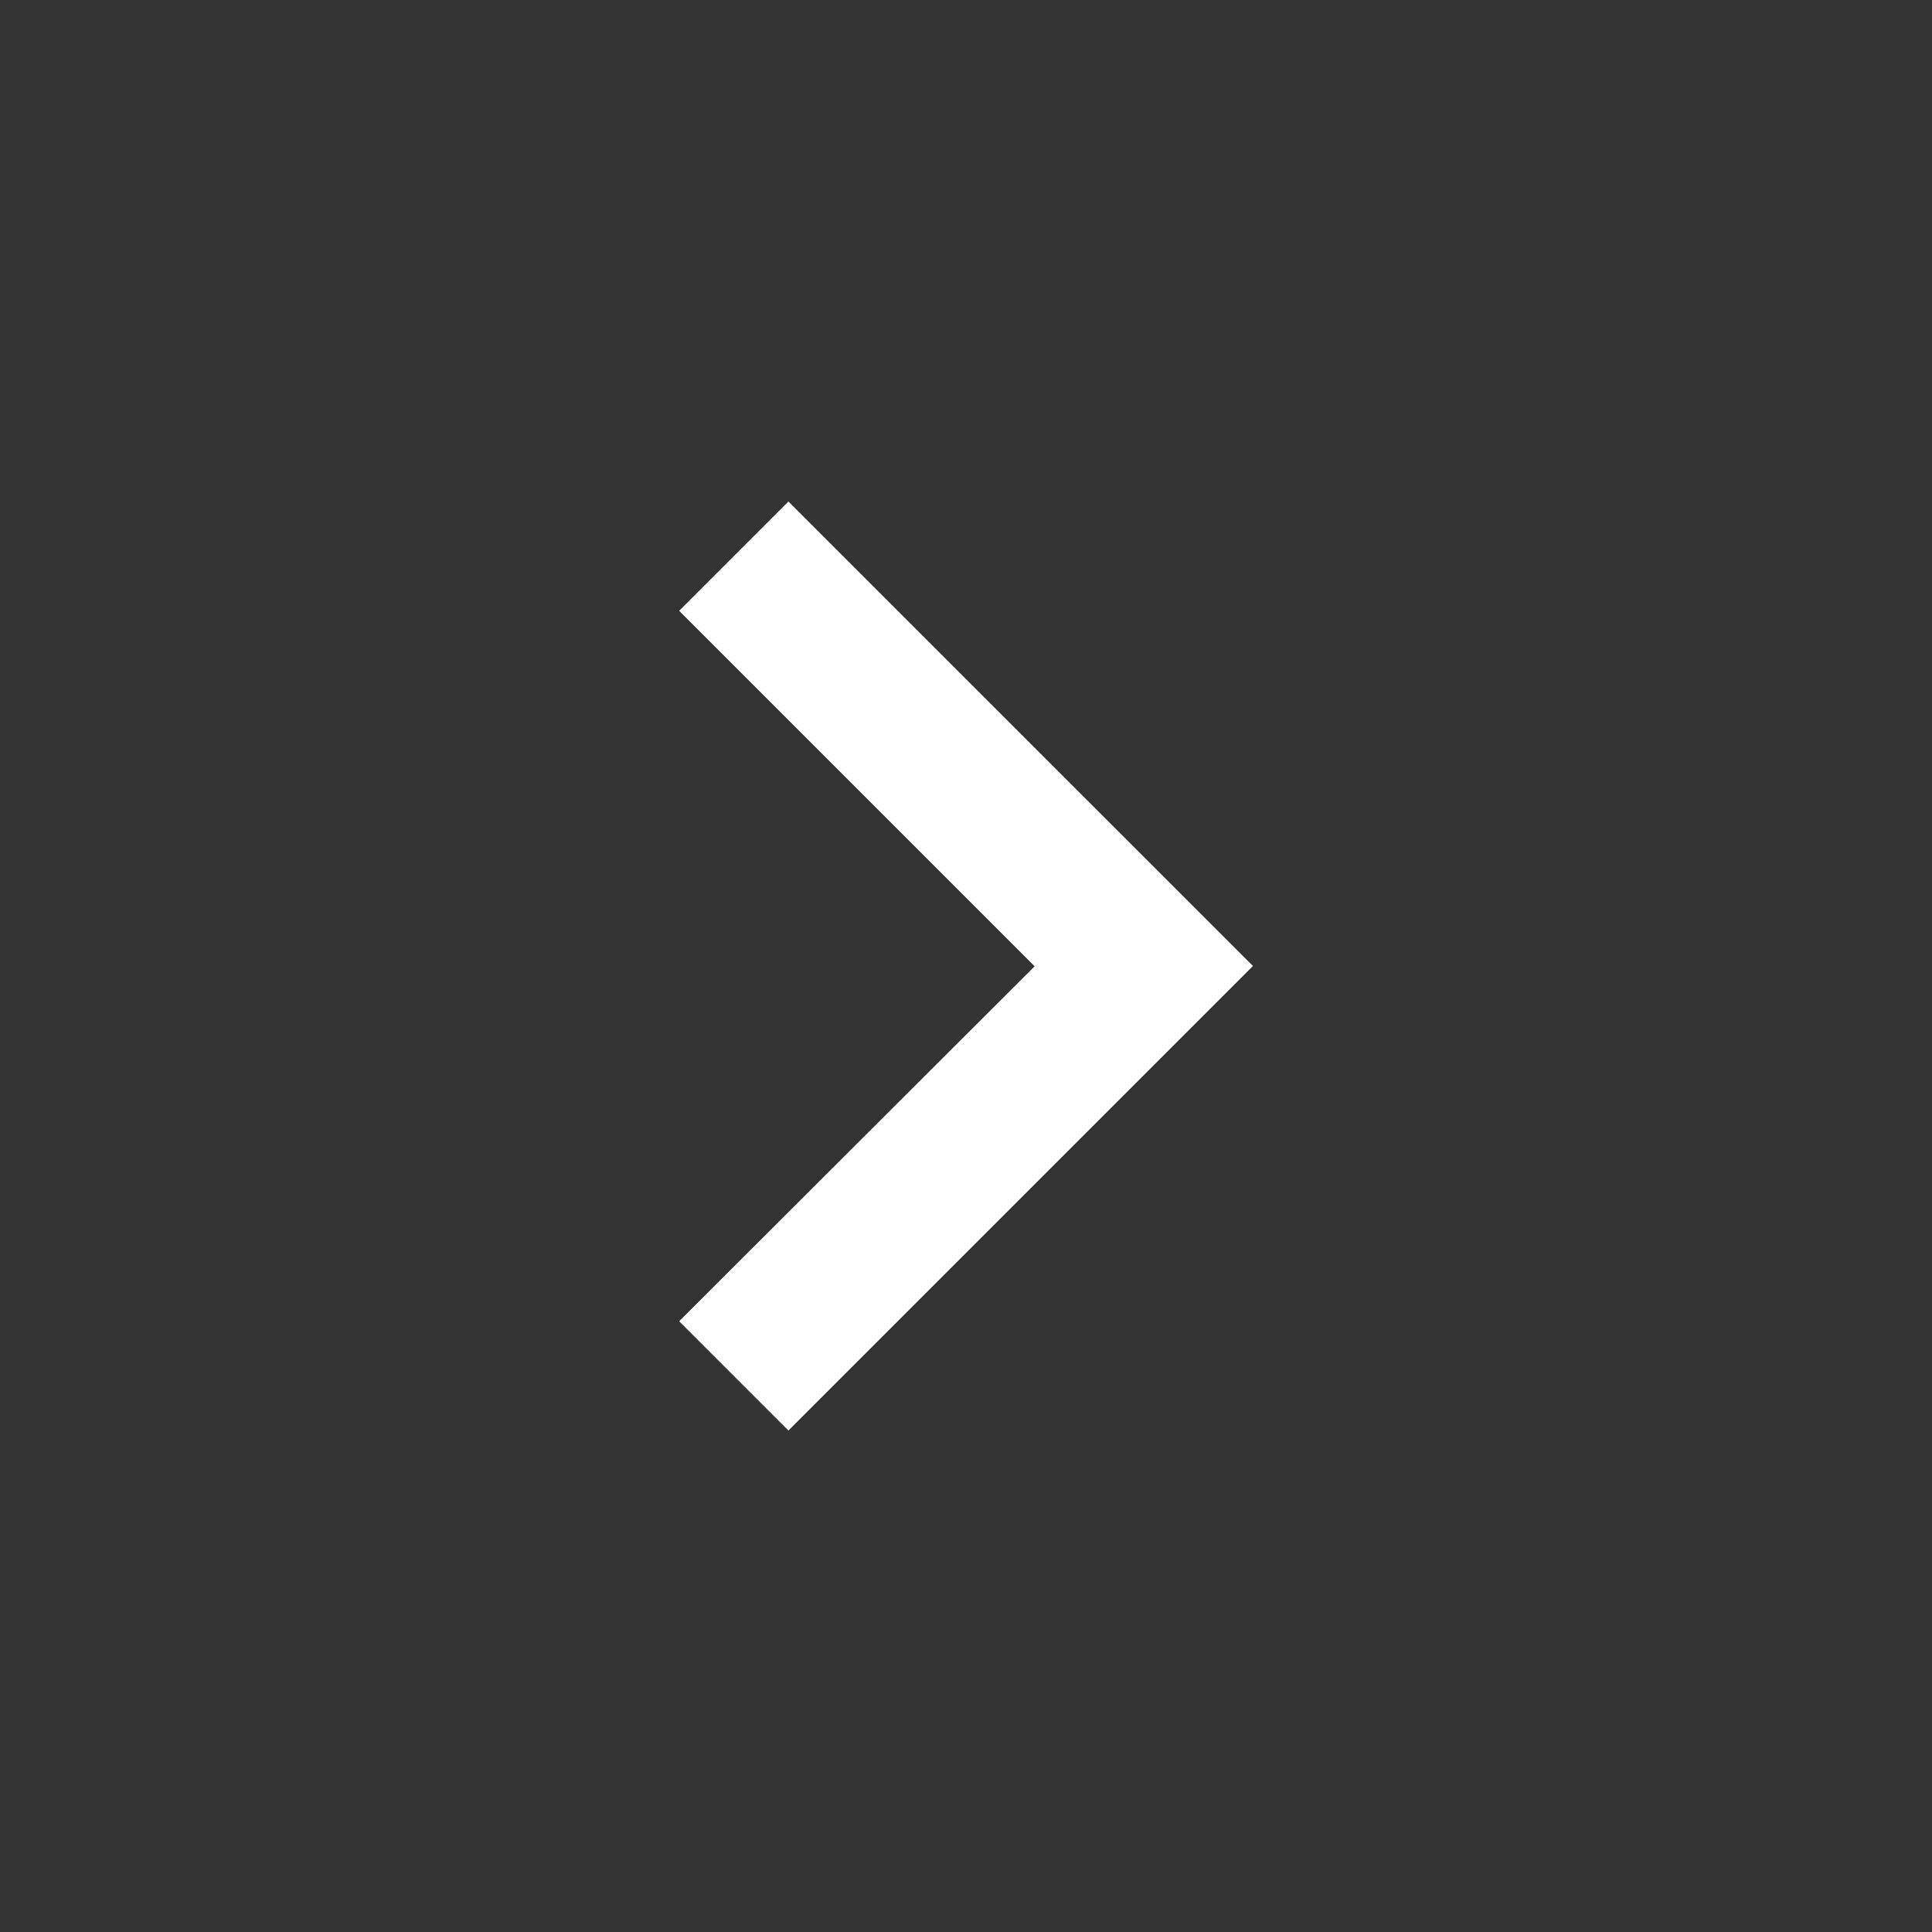 <svg width="25" height="25" viewBox="0 0 25 25" fill="none" xmlns="http://www.w3.org/2000/svg">
<rect x="0" y="0" width="25" height="25" fill="#333333" stroke="none"/>
<path d="M16.213 12.5L10.202 6.49L8.788 7.904L13.388 12.504L8.788 17.097L10.202 18.511L16.213 12.5Z" fill="#FEFEFE"/>
</svg>
